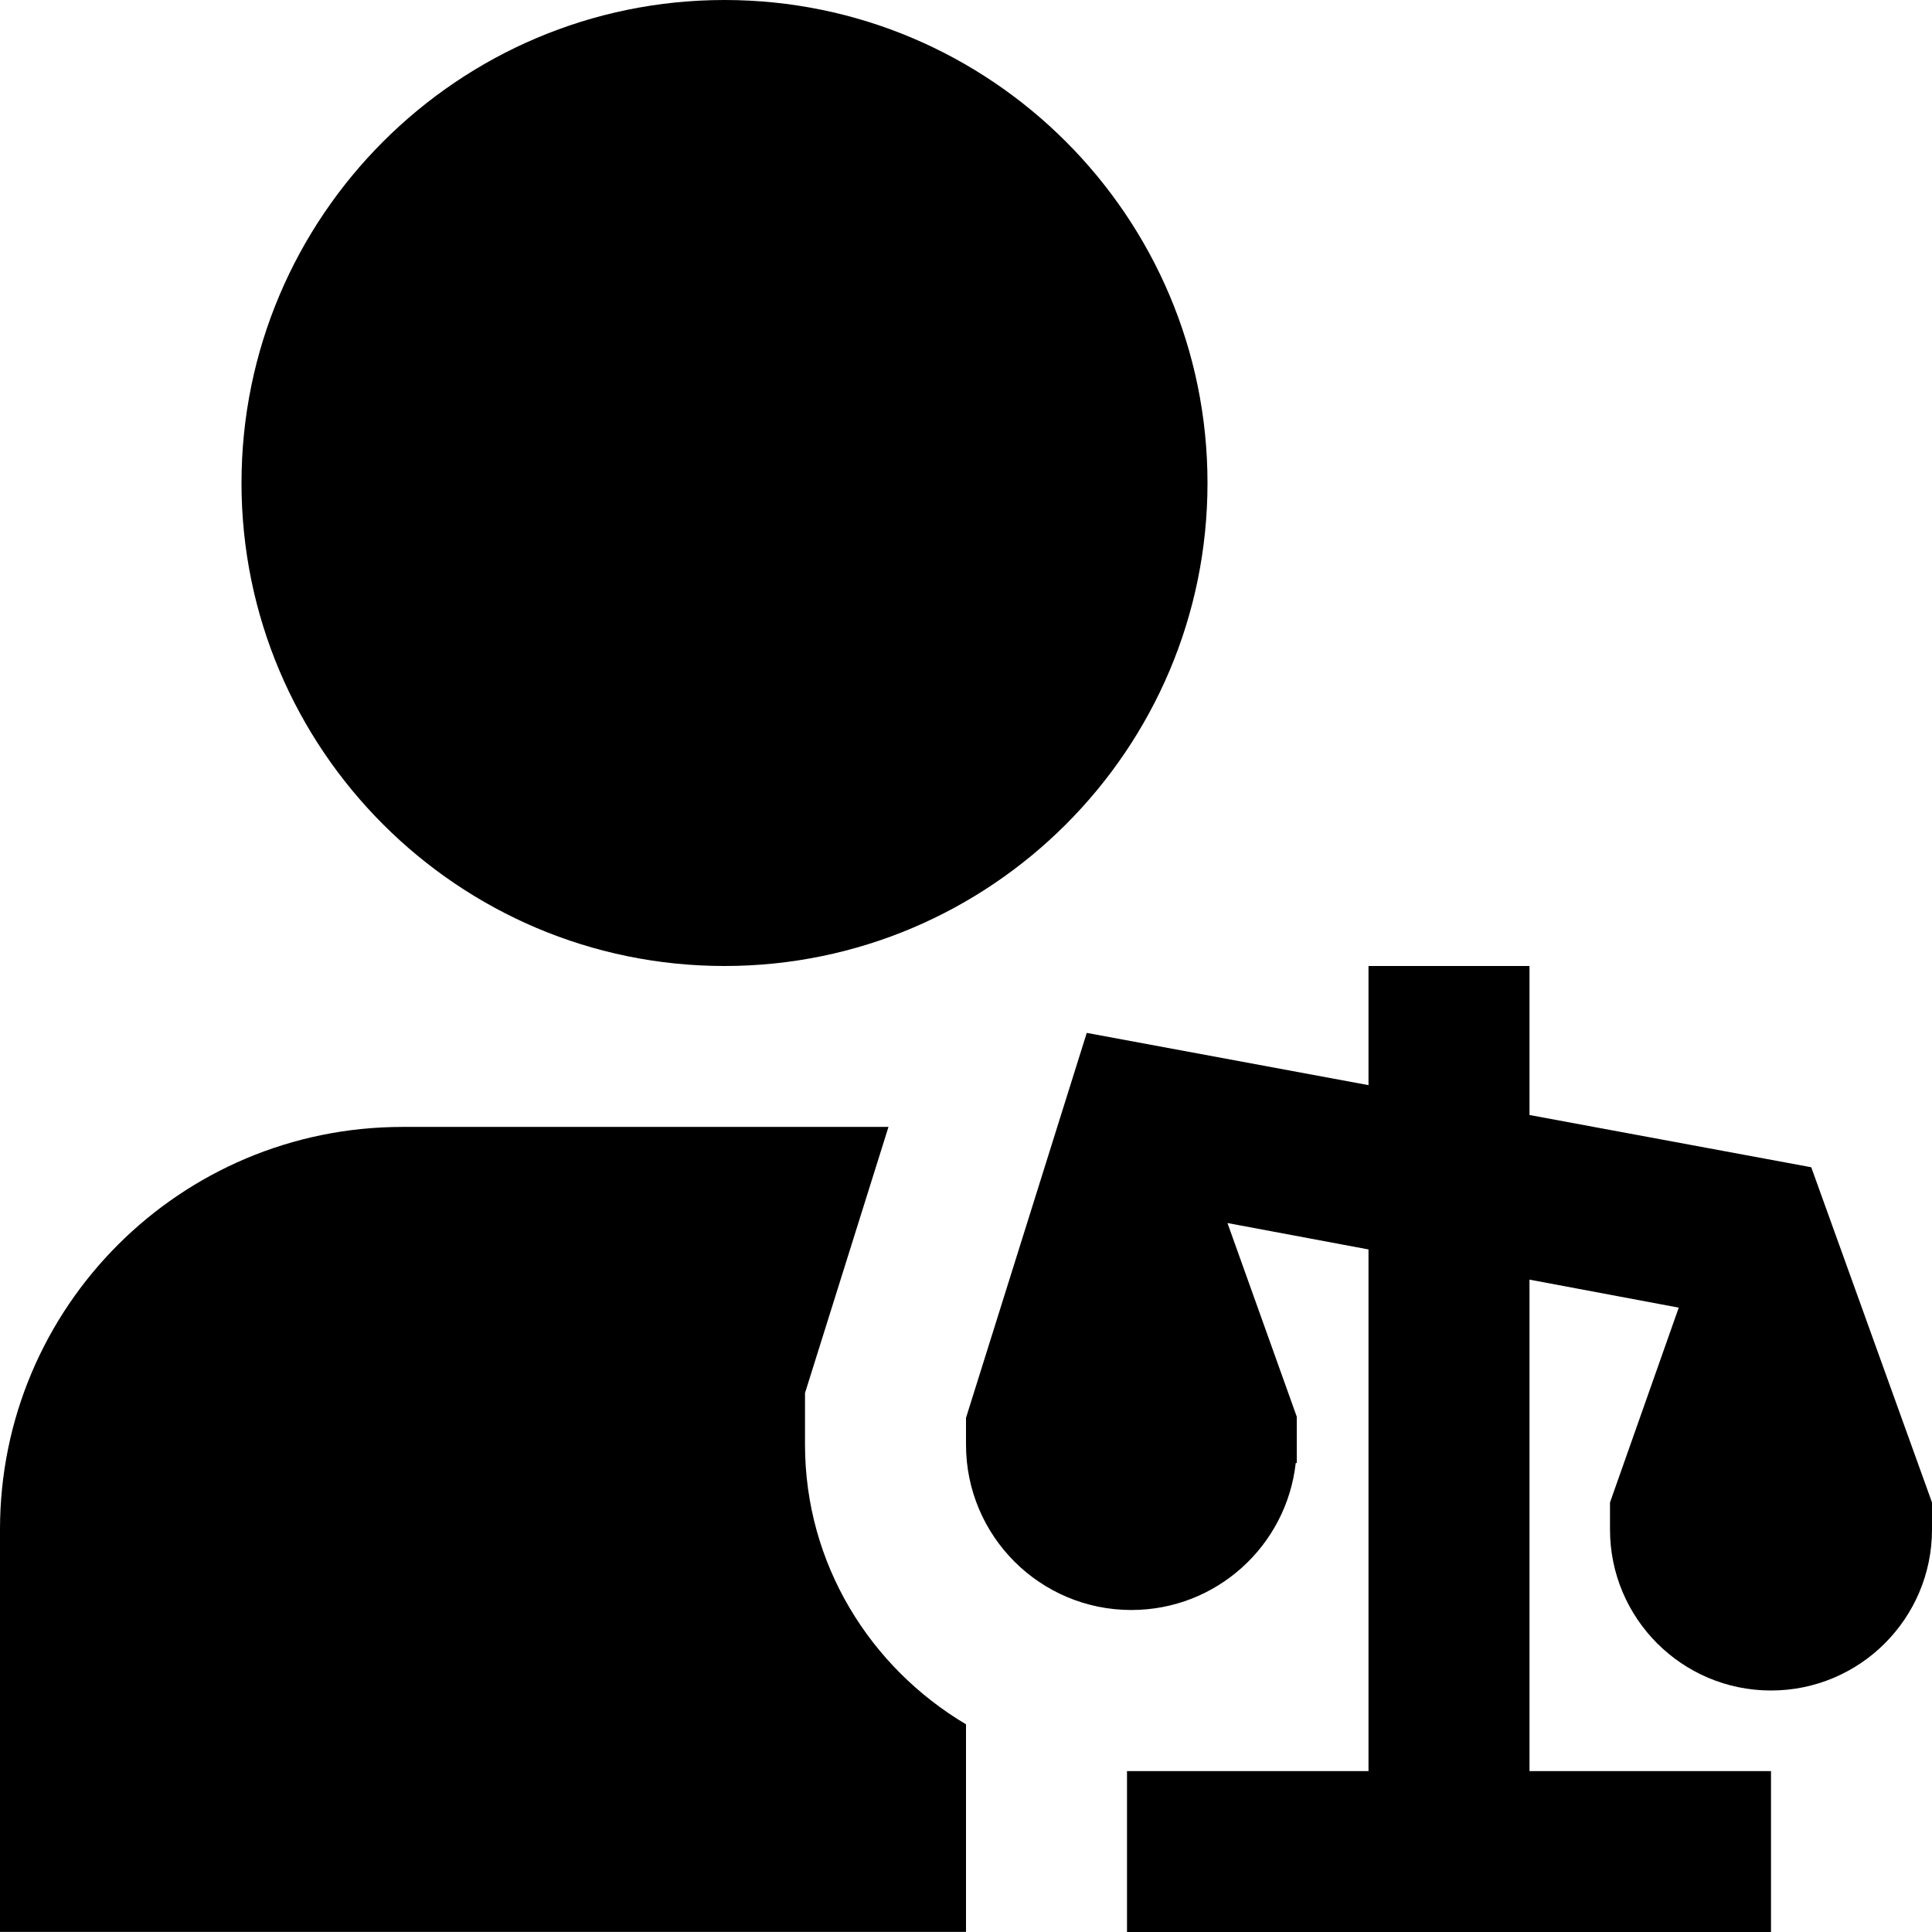 <?xml version="1.0" encoding="UTF-8"?>
<svg xmlns="http://www.w3.org/2000/svg" id="Layer_1" data-name="Layer 1" viewBox="0 0 24 24">
  <path d="m24,18.664v.336c0,1.104-.895,2-2,2s-2-.896-2-2v-.336l.854-2.42-1.854-.348v6.105h3v2h-8v-2h3v-6.48l-1.752-.328.861,2.406v.575h-.013c-.114,1.027-.984,1.826-2.042,1.826-1.135,0-2.054-.92-2.054-2.054v-.333l1.5-4.782,3.5.649v-1.48h2v1.851l3.5.649,1.5,4.164Zm-15-6.664c3.309,0,6-2.691,6-6S12.309,0,9,0,3,2.691,3,6s2.691,6,6,6Zm1,5.945v-.64l1.037-3.306h-6.037c-2.761,0-5,2.239-5,5v5h12v-2.579c-1.191-.707-2-1.993-2-3.476Z"/>
</svg>
